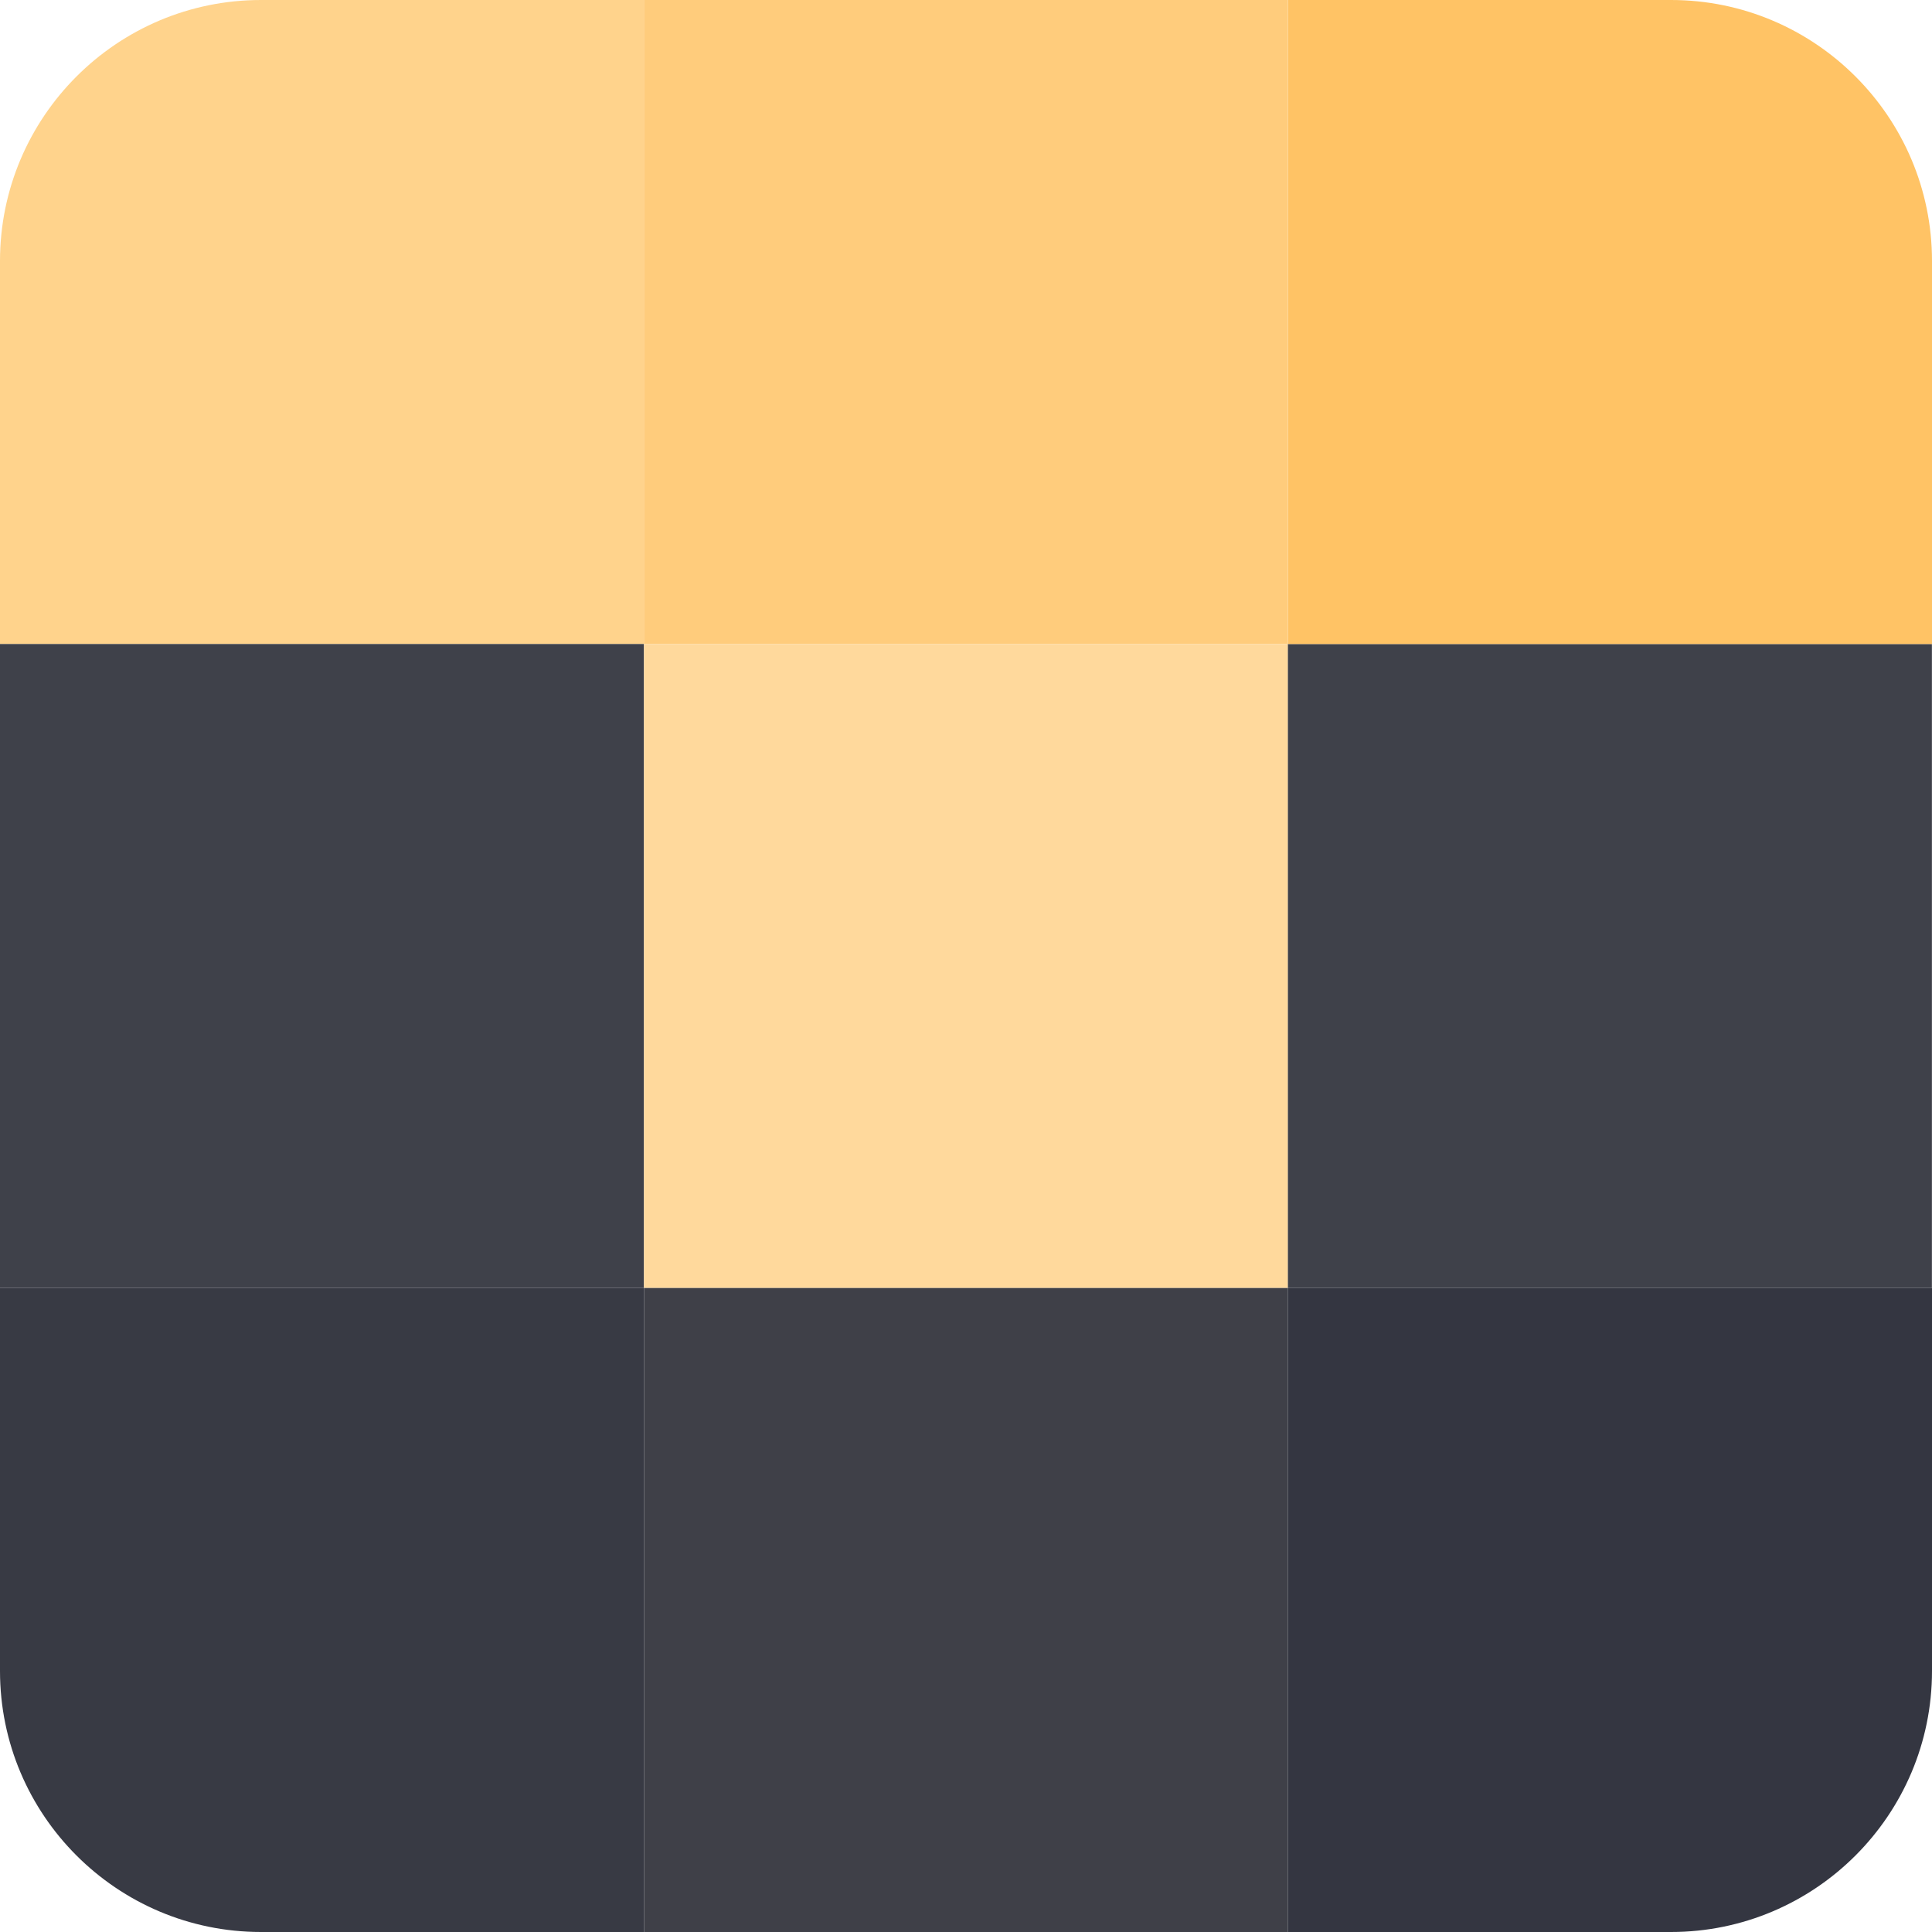 <svg width="42" height="42" viewBox="0 0 42 42" fill="none" xmlns="http://www.w3.org/2000/svg">
<path d="M5.674 0L14 0V14H0L0 5.674C0 2.543 2.543 0 5.674 0Z" fill="#FFD38C"/>
<path d="M14 14H0L0 28H14V14Z" fill="#3F414A"/>
<path d="M0 28H14V42H5.674C2.543 42 0 39.457 0 36.326L0 28Z" fill="#383A44"/>
<path d="M27.998 0L13.998 0V14H27.998V0Z" fill="#FFCC7C"/>
<path d="M28 14H14V28H28V14Z" fill="#FFD99C"/>
<path d="M41.998 14H27.998V28H41.998V14Z" fill="#3F414A"/>
<path d="M28 28H14V42H28V28Z" fill="#3F4048"/>
<path d="M28 0L36.326 0C39.456 0 42 2.543 42 5.674V14H28V0Z" fill="#FFC365"/>
<path d="M28 28H42V36.326C42 39.457 39.456 42 36.326 42H28V28Z" fill="#343641"/>
</svg>
